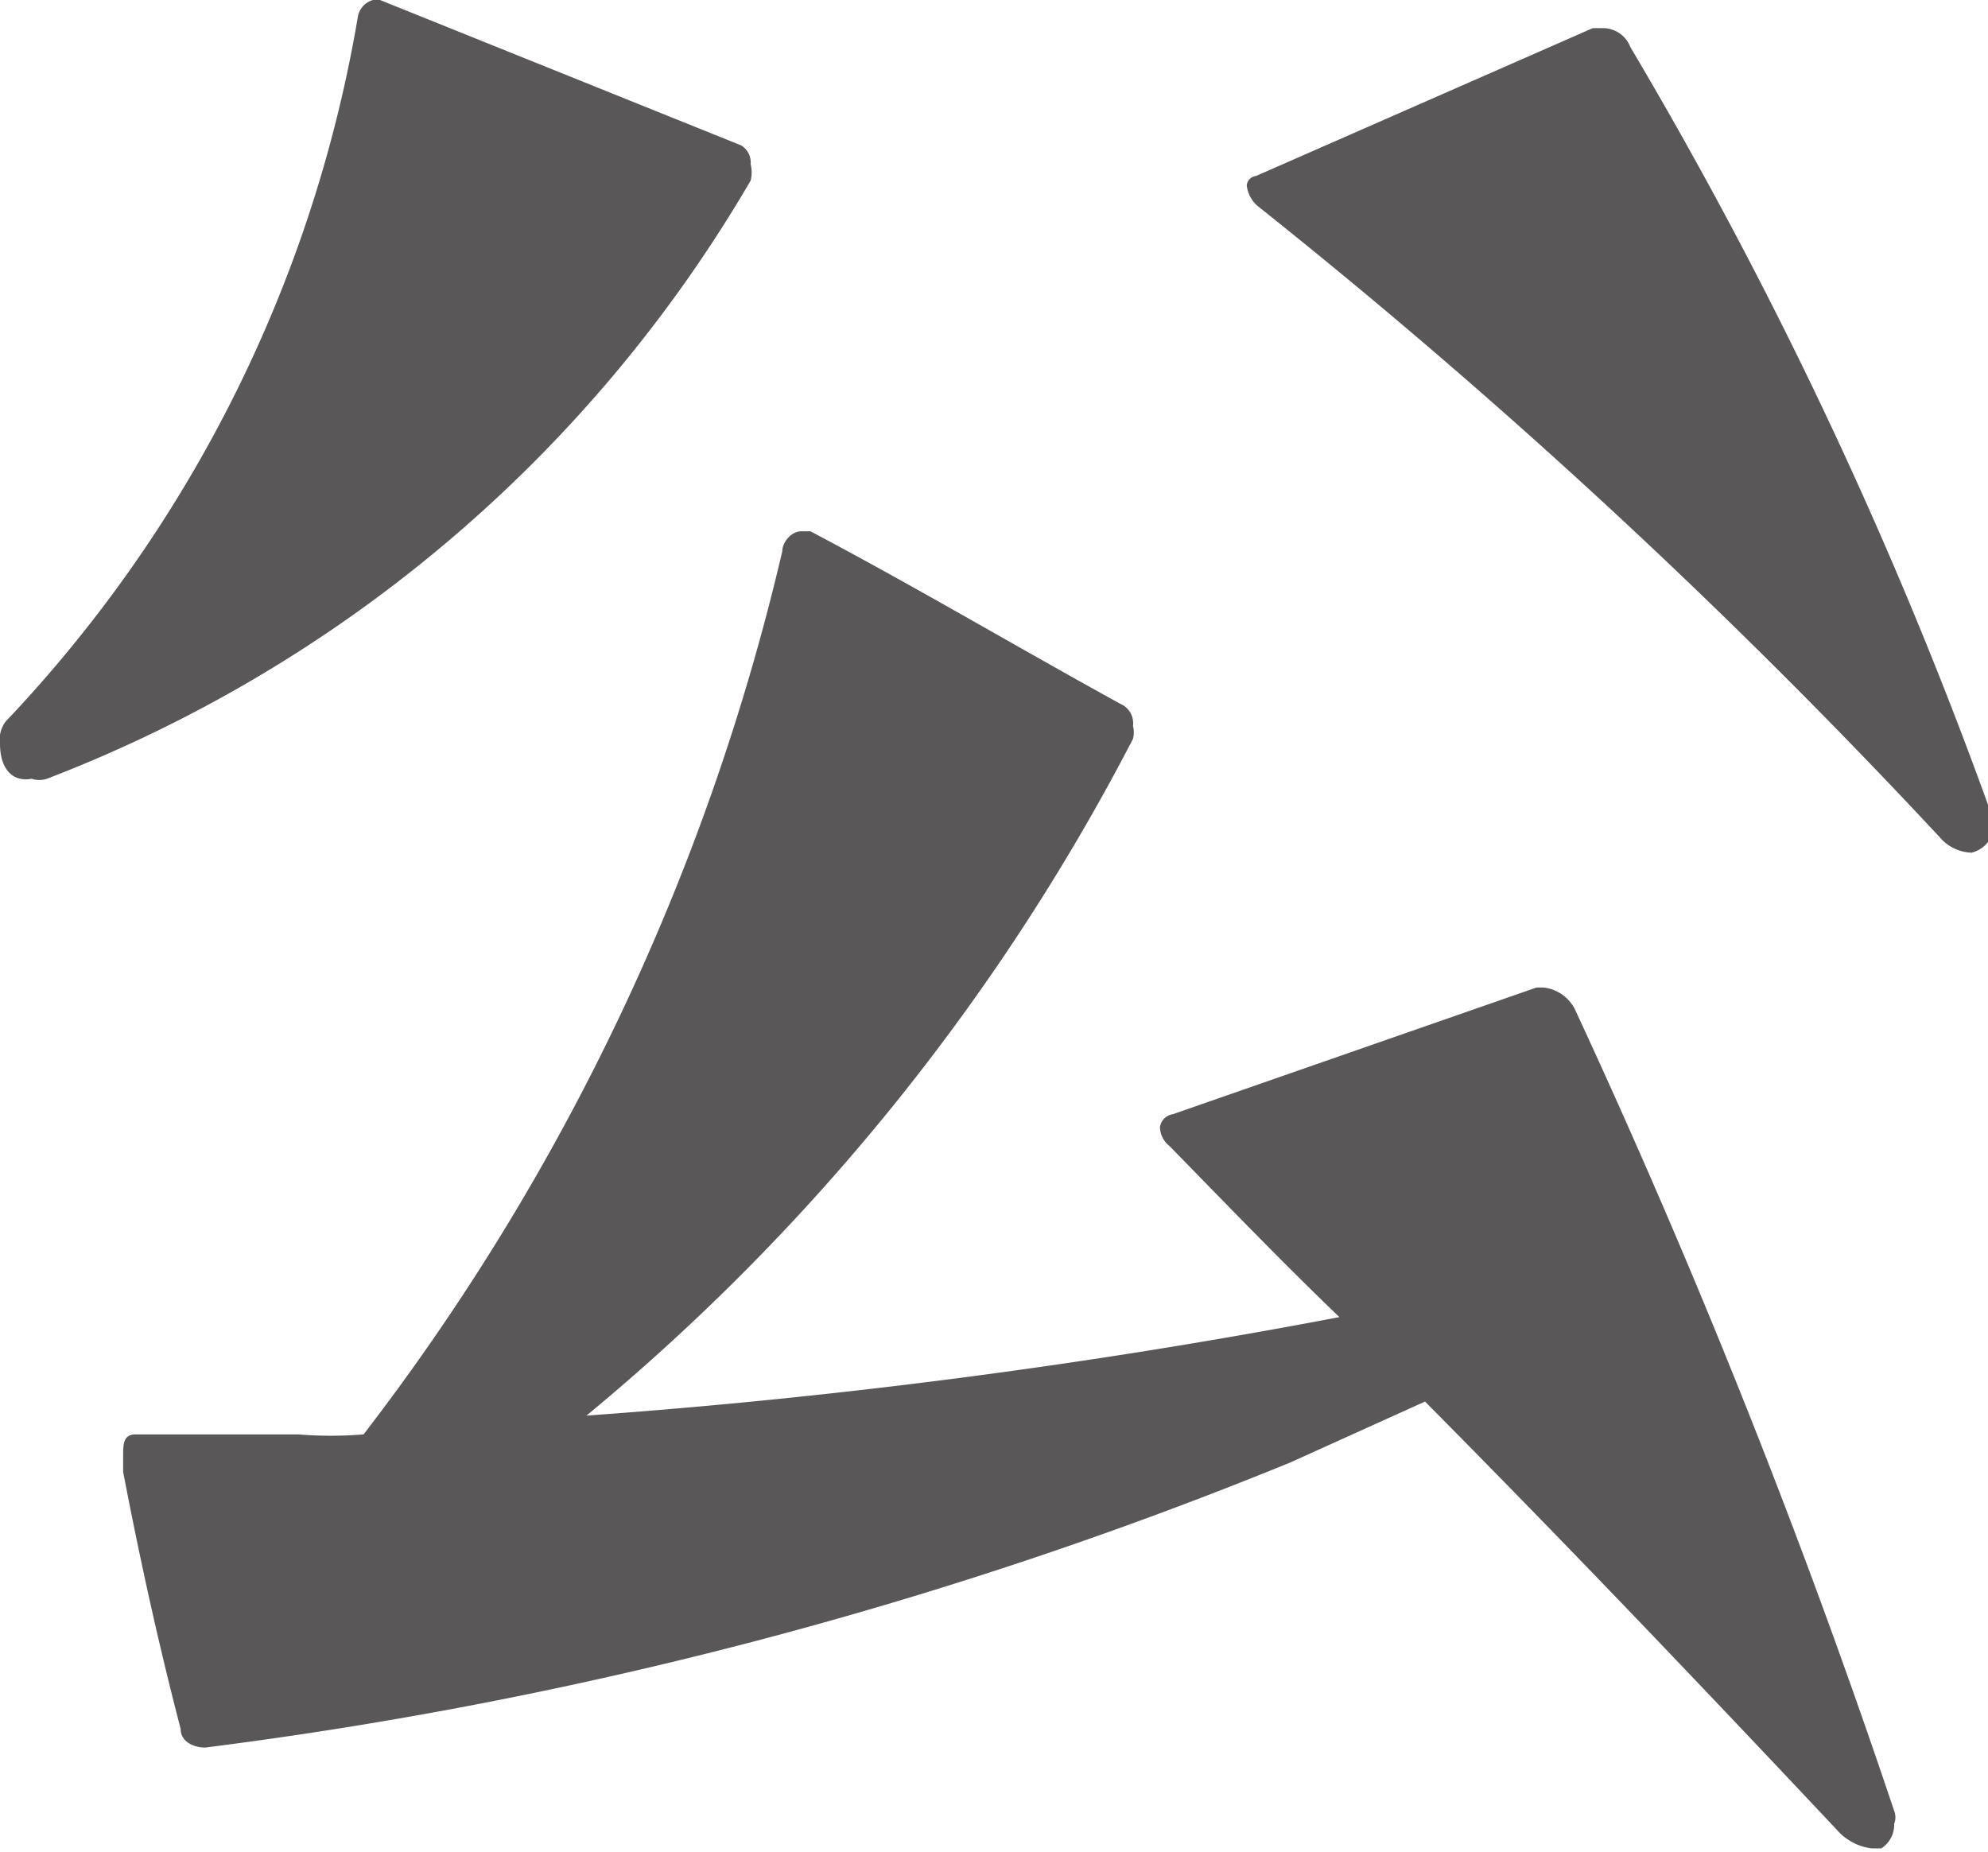 <svg xmlns="http://www.w3.org/2000/svg" viewBox="0 0 16.95 15.79"><defs><style>.cls-1{fill:#595757;}</style></defs><g id="レイヤー_2" data-name="レイヤー 2"><g id="デザイン"><path class="cls-1" d="M6.32,1.24a.17.17,0,0,1,.08.16.29.29,0,0,1,0,.14,11.87,11.87,0,0,1-6,5.1.21.21,0,0,1-.13,0C.11,6.67,0,6.56,0,6.34a.25.25,0,0,1,.05-.19,11.51,11.51,0,0,0,3-6A.18.18,0,0,1,3.18,0h.06ZM11,12.47A36.6,36.6,0,0,1,1.75,14.9c-.1,0-.21-.05-.21-.16-.19-.73-.35-1.46-.49-2.19v-.13c0-.11,0-.19.11-.19l1.38,0a3.44,3.44,0,0,0,.56,0A19.69,19.69,0,0,0,6.67,4.7c0-.08.08-.17.16-.17s0,0,.08,0C7.8,5,8.66,5.51,9.55,6a.18.18,0,0,1,.11.19.22.22,0,0,1,0,.11A18.55,18.55,0,0,1,5,12.07a55.64,55.64,0,0,0,6.42-.84c-.48-.46-1-1-1.45-1.46a.21.21,0,0,1-.08-.16A.13.13,0,0,1,10,9.5l3.1-1.08h.06a.34.34,0,0,1,.27.19,66.29,66.29,0,0,1,2.72,6.83.15.15,0,0,1,0,.11.24.24,0,0,1-.11.21s0,0-.08,0a.47.47,0,0,1-.3-.16c-1.27-1.35-2.35-2.48-3.51-3.65ZM17,7a.25.25,0,0,1-.19.27.37.37,0,0,1-.27-.13,53.33,53.33,0,0,0-5.8-5.37.27.27,0,0,1-.11-.19.09.09,0,0,1,.08-.08L13.58.24l.08,0a.25.25,0,0,1,.24.16A38,38,0,0,1,17,7Z"/></g></g></svg>